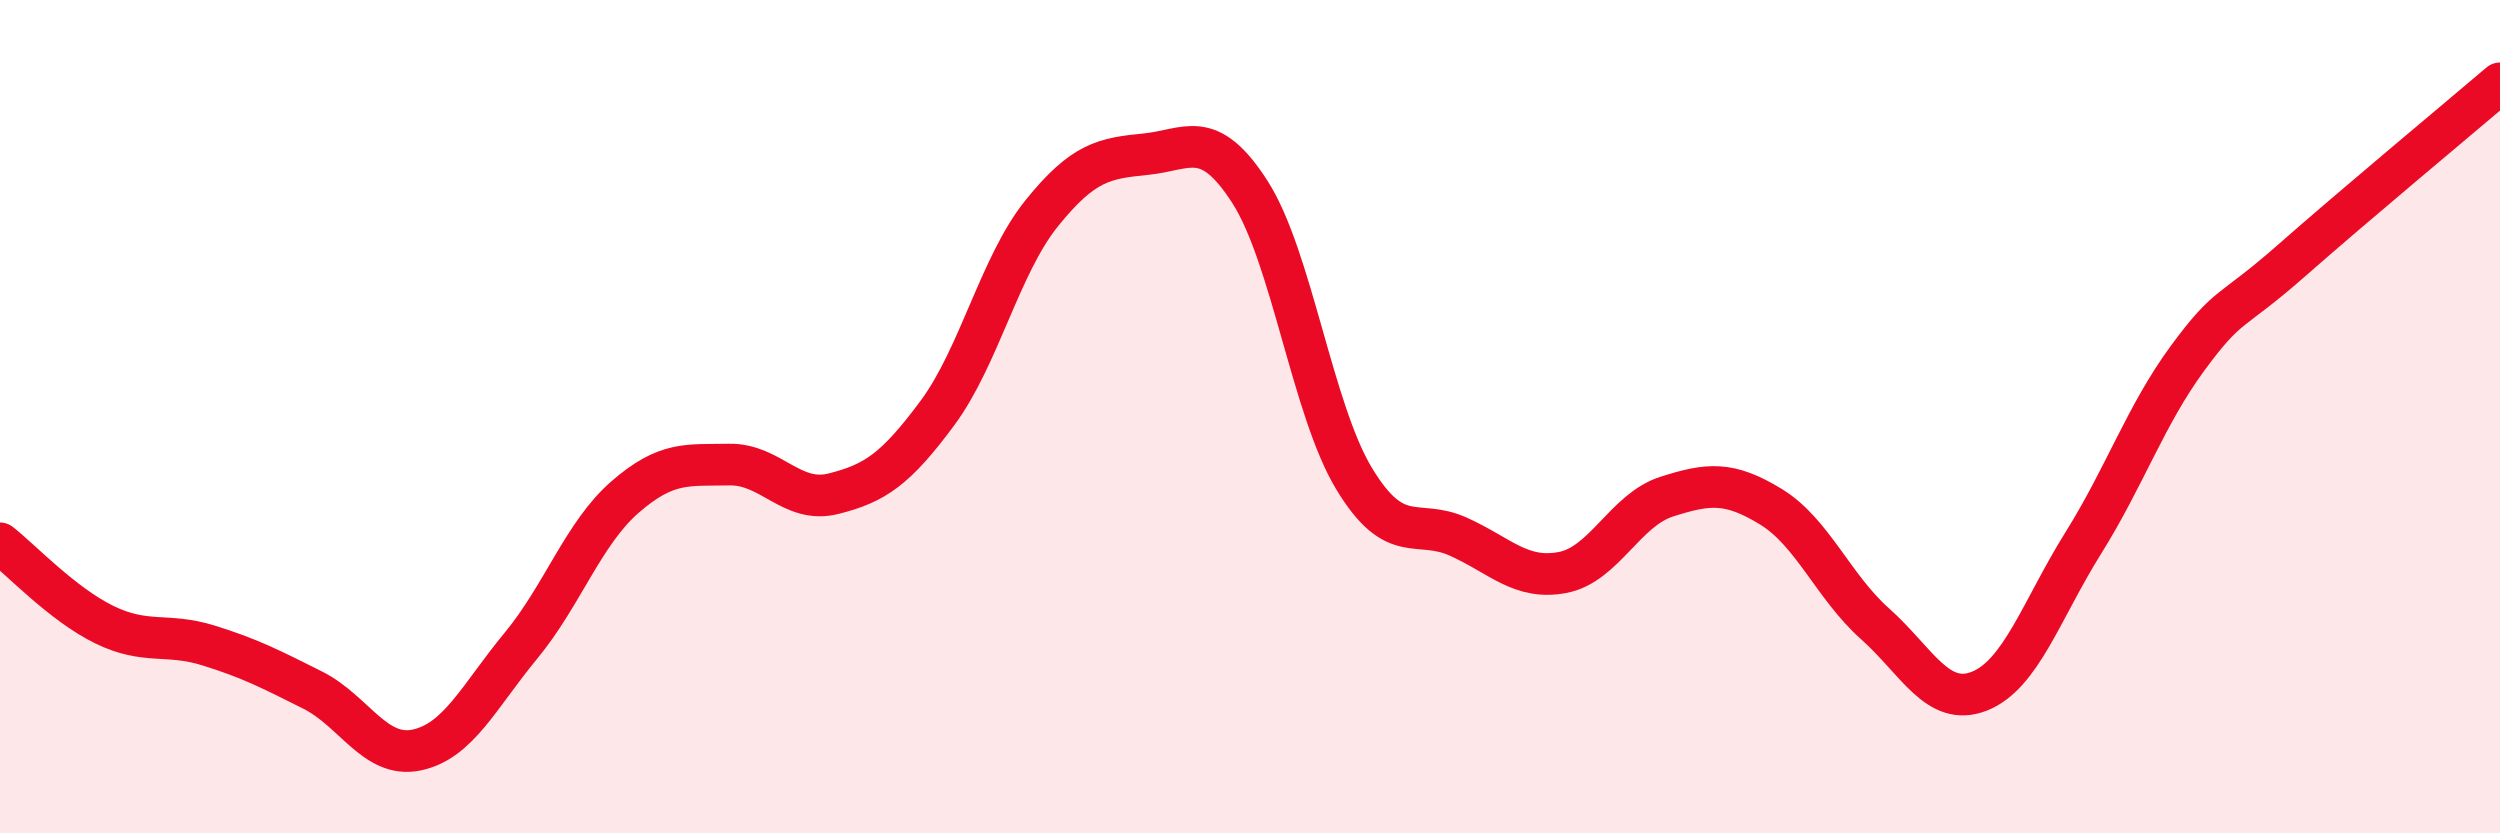 
    <svg width="60" height="20" viewBox="0 0 60 20" xmlns="http://www.w3.org/2000/svg">
      <path
        d="M 0,13.04 C 0.5,13.43 1.5,14.5 2.5,14.99 C 3.5,15.48 4,15.18 5,15.49 C 6,15.8 6.5,16.06 7.5,16.56 C 8.5,17.06 9,18.21 10,18 C 11,17.79 11.5,16.71 12.5,15.5 C 13.5,14.29 14,12.8 15,11.93 C 16,11.06 16.5,11.17 17.5,11.15 C 18.5,11.13 19,12.1 20,11.85 C 21,11.6 21.5,11.26 22.5,9.91 C 23.5,8.56 24,6.36 25,5.12 C 26,3.88 26.5,3.8 27.5,3.7 C 28.5,3.6 29,3.05 30,4.61 C 31,6.17 31.5,9.84 32.5,11.49 C 33.5,13.14 34,12.43 35,12.88 C 36,13.33 36.5,13.93 37.5,13.74 C 38.5,13.55 39,12.24 40,11.92 C 41,11.6 41.5,11.55 42.5,12.16 C 43.5,12.77 44,14.08 45,14.97 C 46,15.86 46.5,16.98 47.5,16.59 C 48.5,16.2 49,14.63 50,13.03 C 51,11.43 51.5,9.96 52.5,8.6 C 53.5,7.24 53.5,7.57 55,6.25 C 56.5,4.93 59,2.85 60,2L60 20L0 20Z"
        fill="#EB0A25"
        opacity="0.1"
        stroke-linecap="round"
        stroke-linejoin="round"
      />
      <path
        d="M 0,13.04 C 0.5,13.43 1.5,14.5 2.5,14.99 C 3.5,15.48 4,15.18 5,15.49 C 6,15.8 6.5,16.06 7.5,16.56 C 8.5,17.06 9,18.21 10,18 C 11,17.79 11.5,16.71 12.5,15.5 C 13.5,14.29 14,12.8 15,11.93 C 16,11.06 16.5,11.17 17.5,11.15 C 18.5,11.13 19,12.1 20,11.85 C 21,11.6 21.5,11.26 22.5,9.91 C 23.5,8.56 24,6.36 25,5.12 C 26,3.88 26.5,3.8 27.5,3.7 C 28.5,3.6 29,3.05 30,4.61 C 31,6.17 31.5,9.84 32.5,11.49 C 33.5,13.14 34,12.43 35,12.88 C 36,13.33 36.5,13.93 37.5,13.74 C 38.5,13.55 39,12.24 40,11.92 C 41,11.6 41.5,11.55 42.5,12.16 C 43.5,12.77 44,14.08 45,14.97 C 46,15.86 46.5,16.98 47.5,16.59 C 48.5,16.2 49,14.63 50,13.03 C 51,11.43 51.5,9.96 52.5,8.6 C 53.5,7.24 53.5,7.57 55,6.25 C 56.5,4.93 59,2.85 60,2"
        stroke="#EB0A25"
        stroke-width="1"
        fill="none"
        stroke-linecap="round"
        stroke-linejoin="round"
      />
    </svg>
  